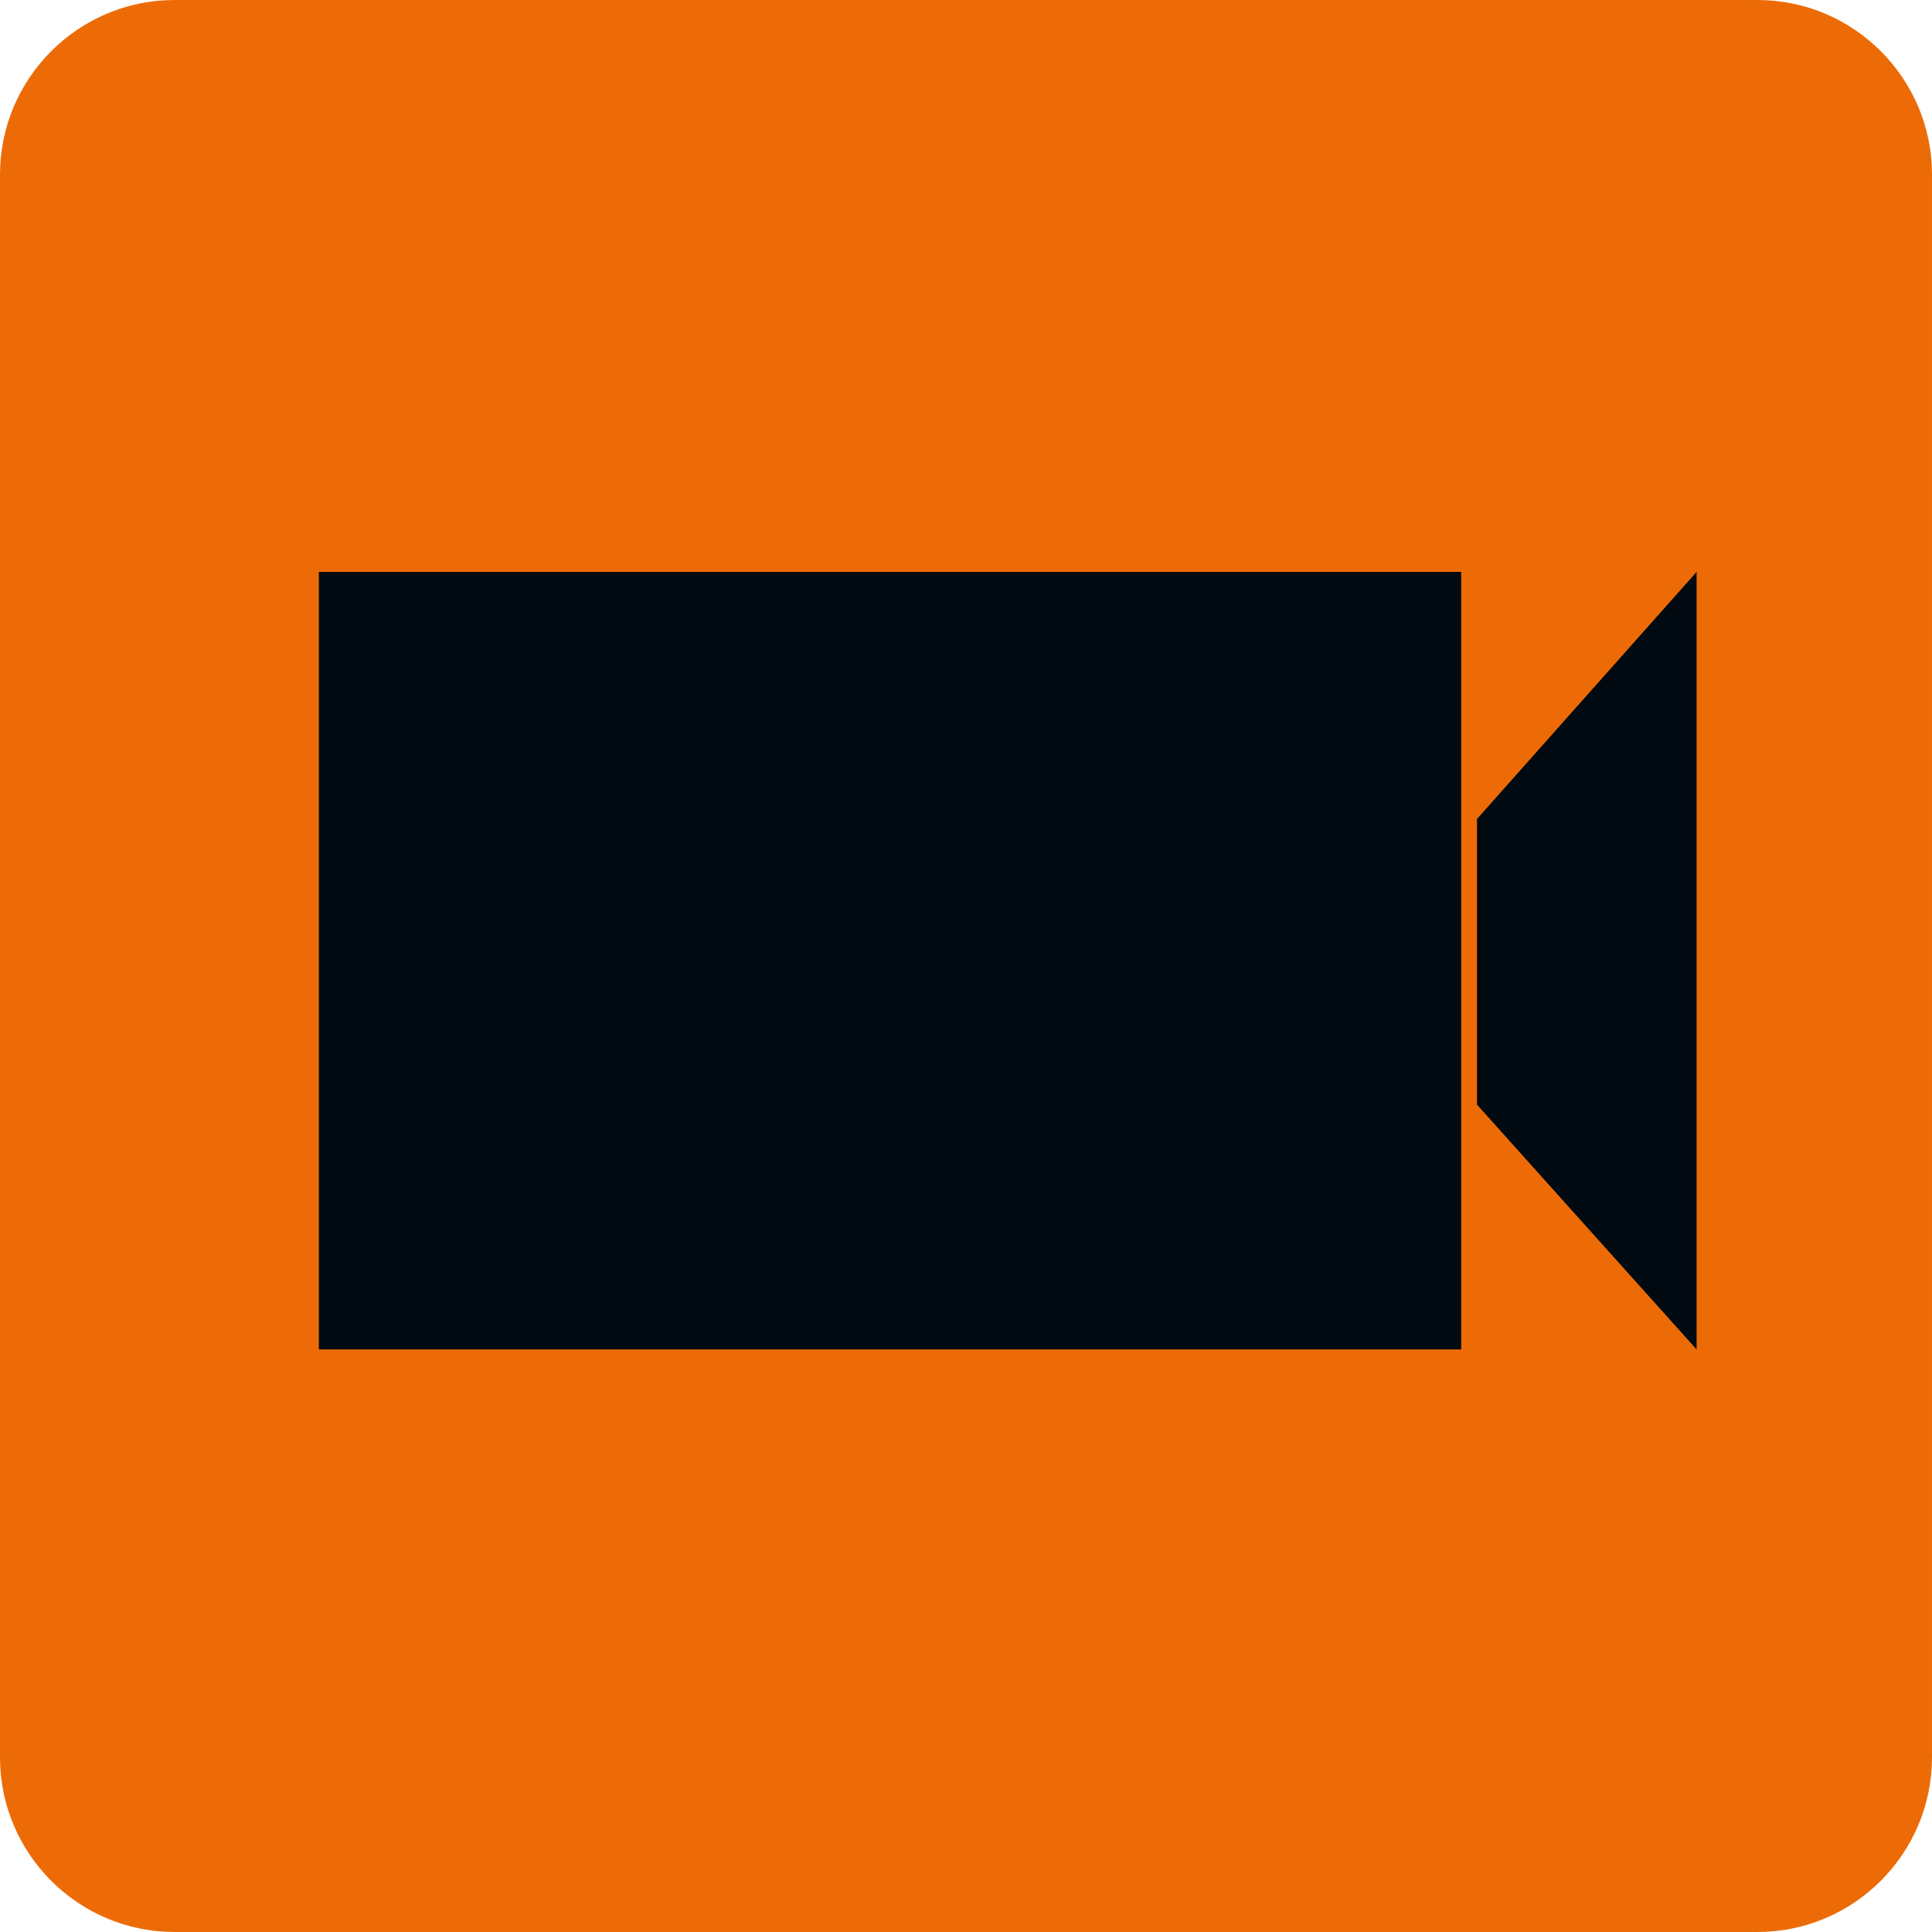 <?xml version="1.0" encoding="UTF-8"?>
<svg xmlns="http://www.w3.org/2000/svg" id="Warstwa_1" viewBox="0 0 168.74 168.74">
  <defs>
    <style>
      .cls-1 {
        fill: #000a10;
      }

      .cls-2 {
        fill: #ed6b06;
      }
    </style>
  </defs>
  <path class="cls-2" d="M15.25,0C6.84,0,0,6.84,0,15.25v138.24c0,8.41,6.84,15.25,15.25,15.25h138.24c8.41,0,15.25-6.84,15.25-15.25V15.25c0-8.41-6.84-15.25-15.25-15.25H15.25Z"></path>
  <rect class="cls-1" x="27.85" y="49.95" width="99.77" height="67.91"></rect>
  <polygon class="cls-1" points="129 71.53 148.18 49.95 148.18 117.86 129 96.48 129 71.53"></polygon>
</svg>
